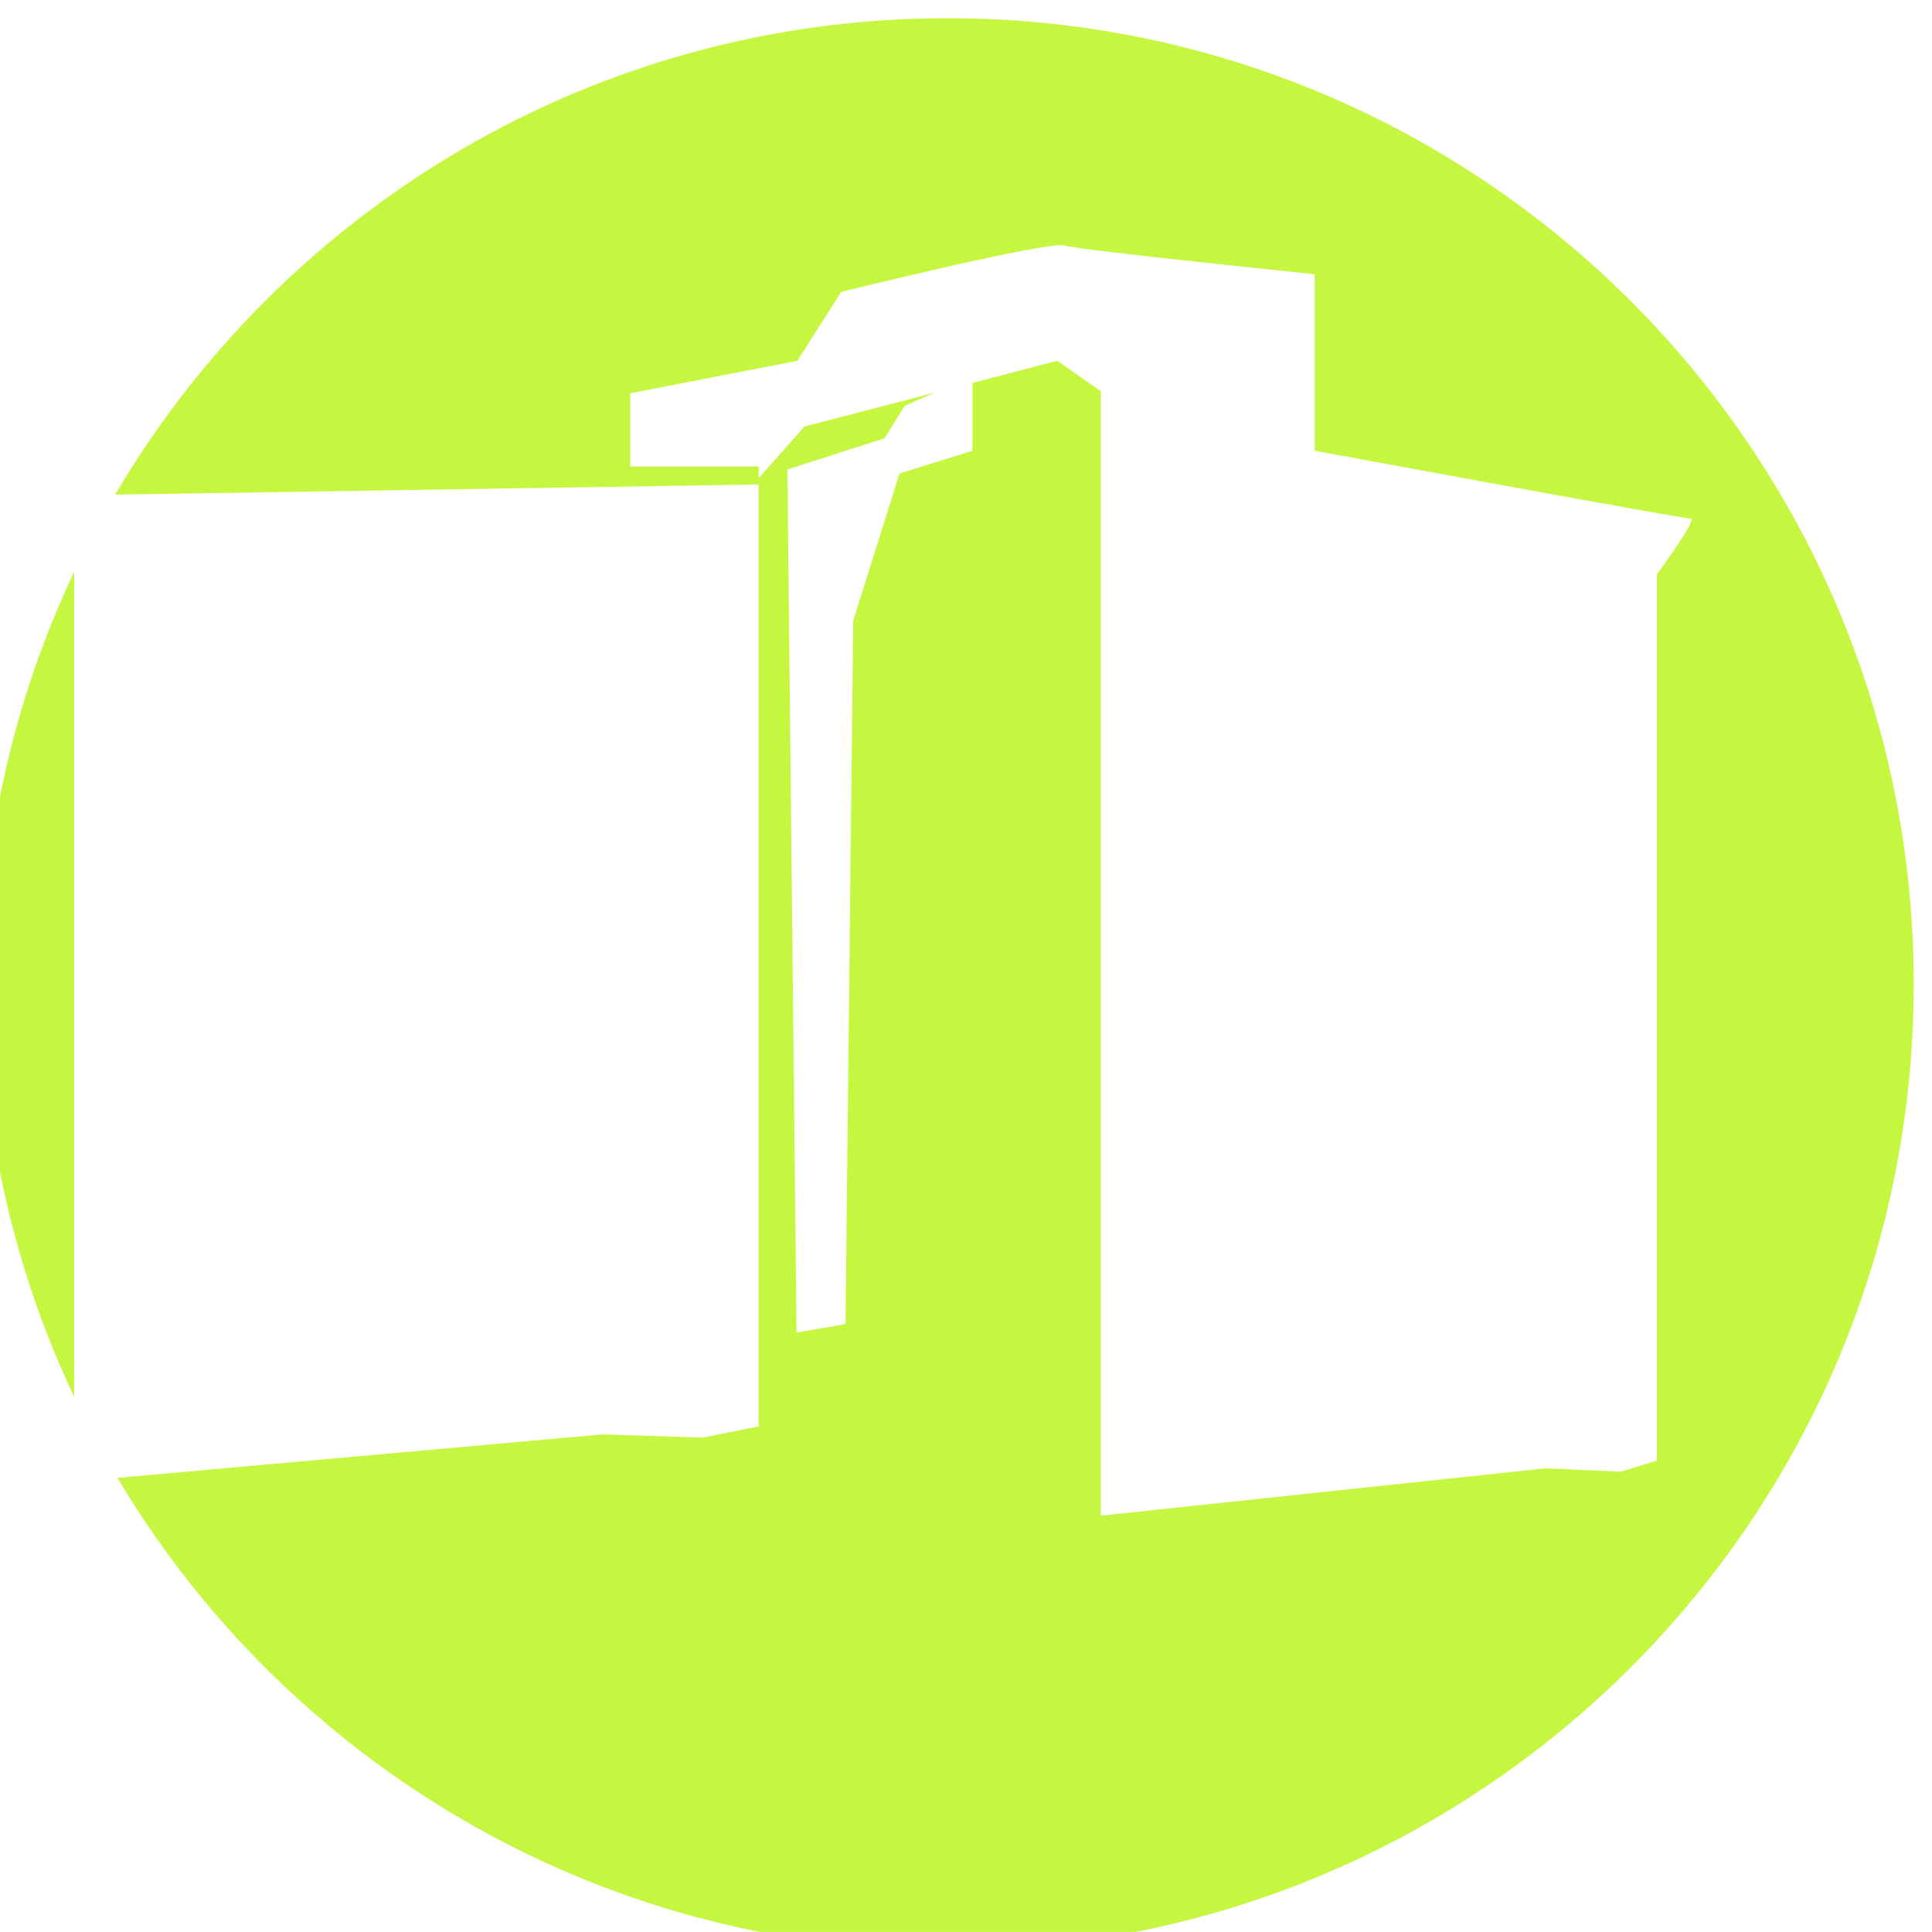 <?xml version="1.0" encoding="utf-8"?>
<!-- Generator: Adobe Illustrator 16.0.4, SVG Export Plug-In . SVG Version: 6.00 Build 0)  -->
<!DOCTYPE svg PUBLIC "-//W3C//DTD SVG 1.1//EN" "http://www.w3.org/Graphics/SVG/1.1/DTD/svg11.dtd">
<svg version="1.1" id="Calque_1" xmlns="http://www.w3.org/2000/svg" xmlns:xlink="http://www.w3.org/1999/xlink" x="0px" y="0px"
	 width="45.163px" height="45.162px" viewBox="0 0 45.163 45.162" enable-background="new 0 0 45.163 45.162" xml:space="preserve">
<g>
	<path fill="#C6F740" d="M1.734,13.366c-1.384,2.925-2.16,6.192-2.16,9.643c0,3.451,0.776,6.719,2.16,9.644V13.366z"/>
	<path fill="#C6F740" d="M22.155,0.426c-8.292,0-15.537,4.474-19.463,11.136l15.042-0.237v22.021l-1.31,0.261l-2.331-0.077
		L2.745,34.547c3.938,6.611,11.155,11.041,19.41,11.041c12.472,0,22.581-10.107,22.581-22.58S34.626,0.426,22.155,0.426z
		 M38.734,34.142l-0.843,0.261l-1.754-0.079L25.734,35.43V13.565v-1.192V9.146l-1.018-0.712L22.734,8.95v1.586l-1.707,0.533
		l-1.083,3.447l-0.179,16.437L18.62,31.15l-0.213-20.176l2.272-0.729l0.47-0.759l0.708-0.309l-3.05,0.793l-1.073,1.21v-0.276h-3
		V9.192l3.906-0.758l1.023-1.611c0,0,4.85-1.197,5.213-1.085c0.361,0.111,5.857,0.671,5.857,0.671v4.127c0,0,8.598,1.59,8.786,1.585
		c0.17-0.003-0.64,1.104-0.786,1.303V34.142z"/>
</g>
</svg>
